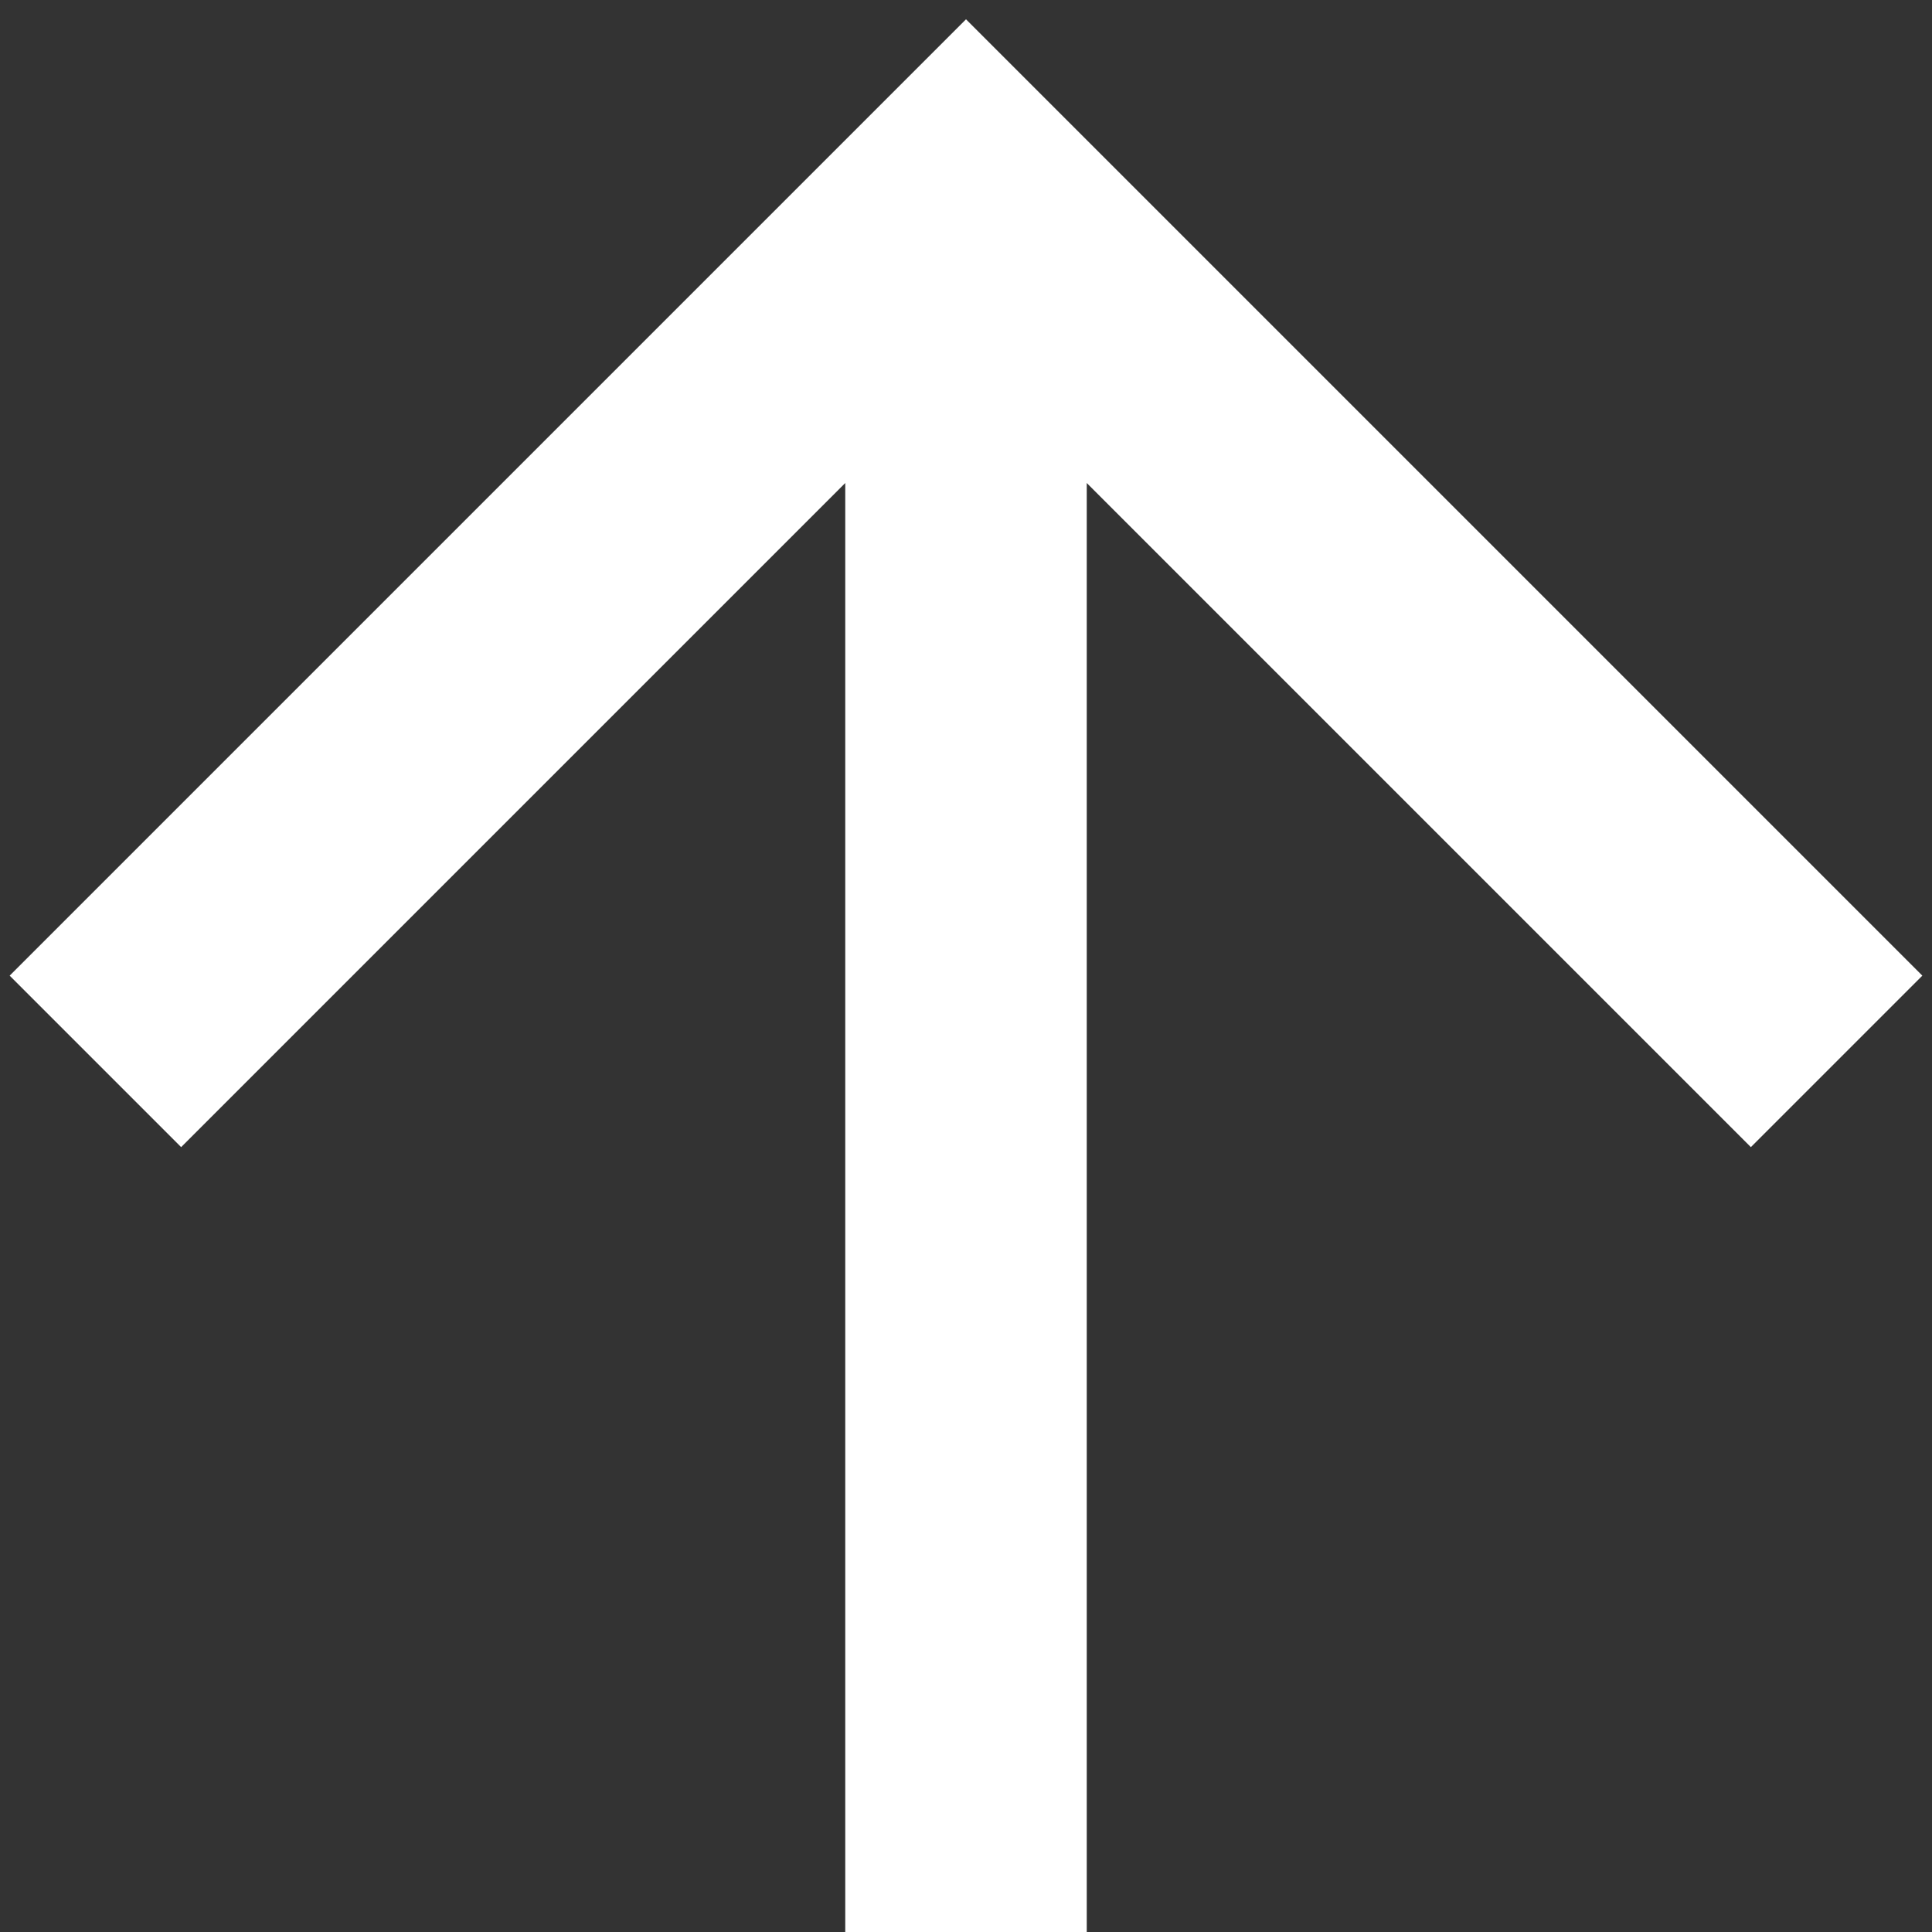 

    <svg
      xmlns='http://www.w3.org/2000/svg'
      width='16'
      height='16'
      viewBox='0 0 16 16'
      fill='none'>
      <rect x="0" y="0" width="16" height="16" fill="#333333" stroke="none"/>
      <path
        d='M9 16H7V4L1.5 9.5L0.08 8.08L8 0.16L15.92 8.08L14.5 9.5L9 4V16Z'
        fill='white'
      />
    </svg>